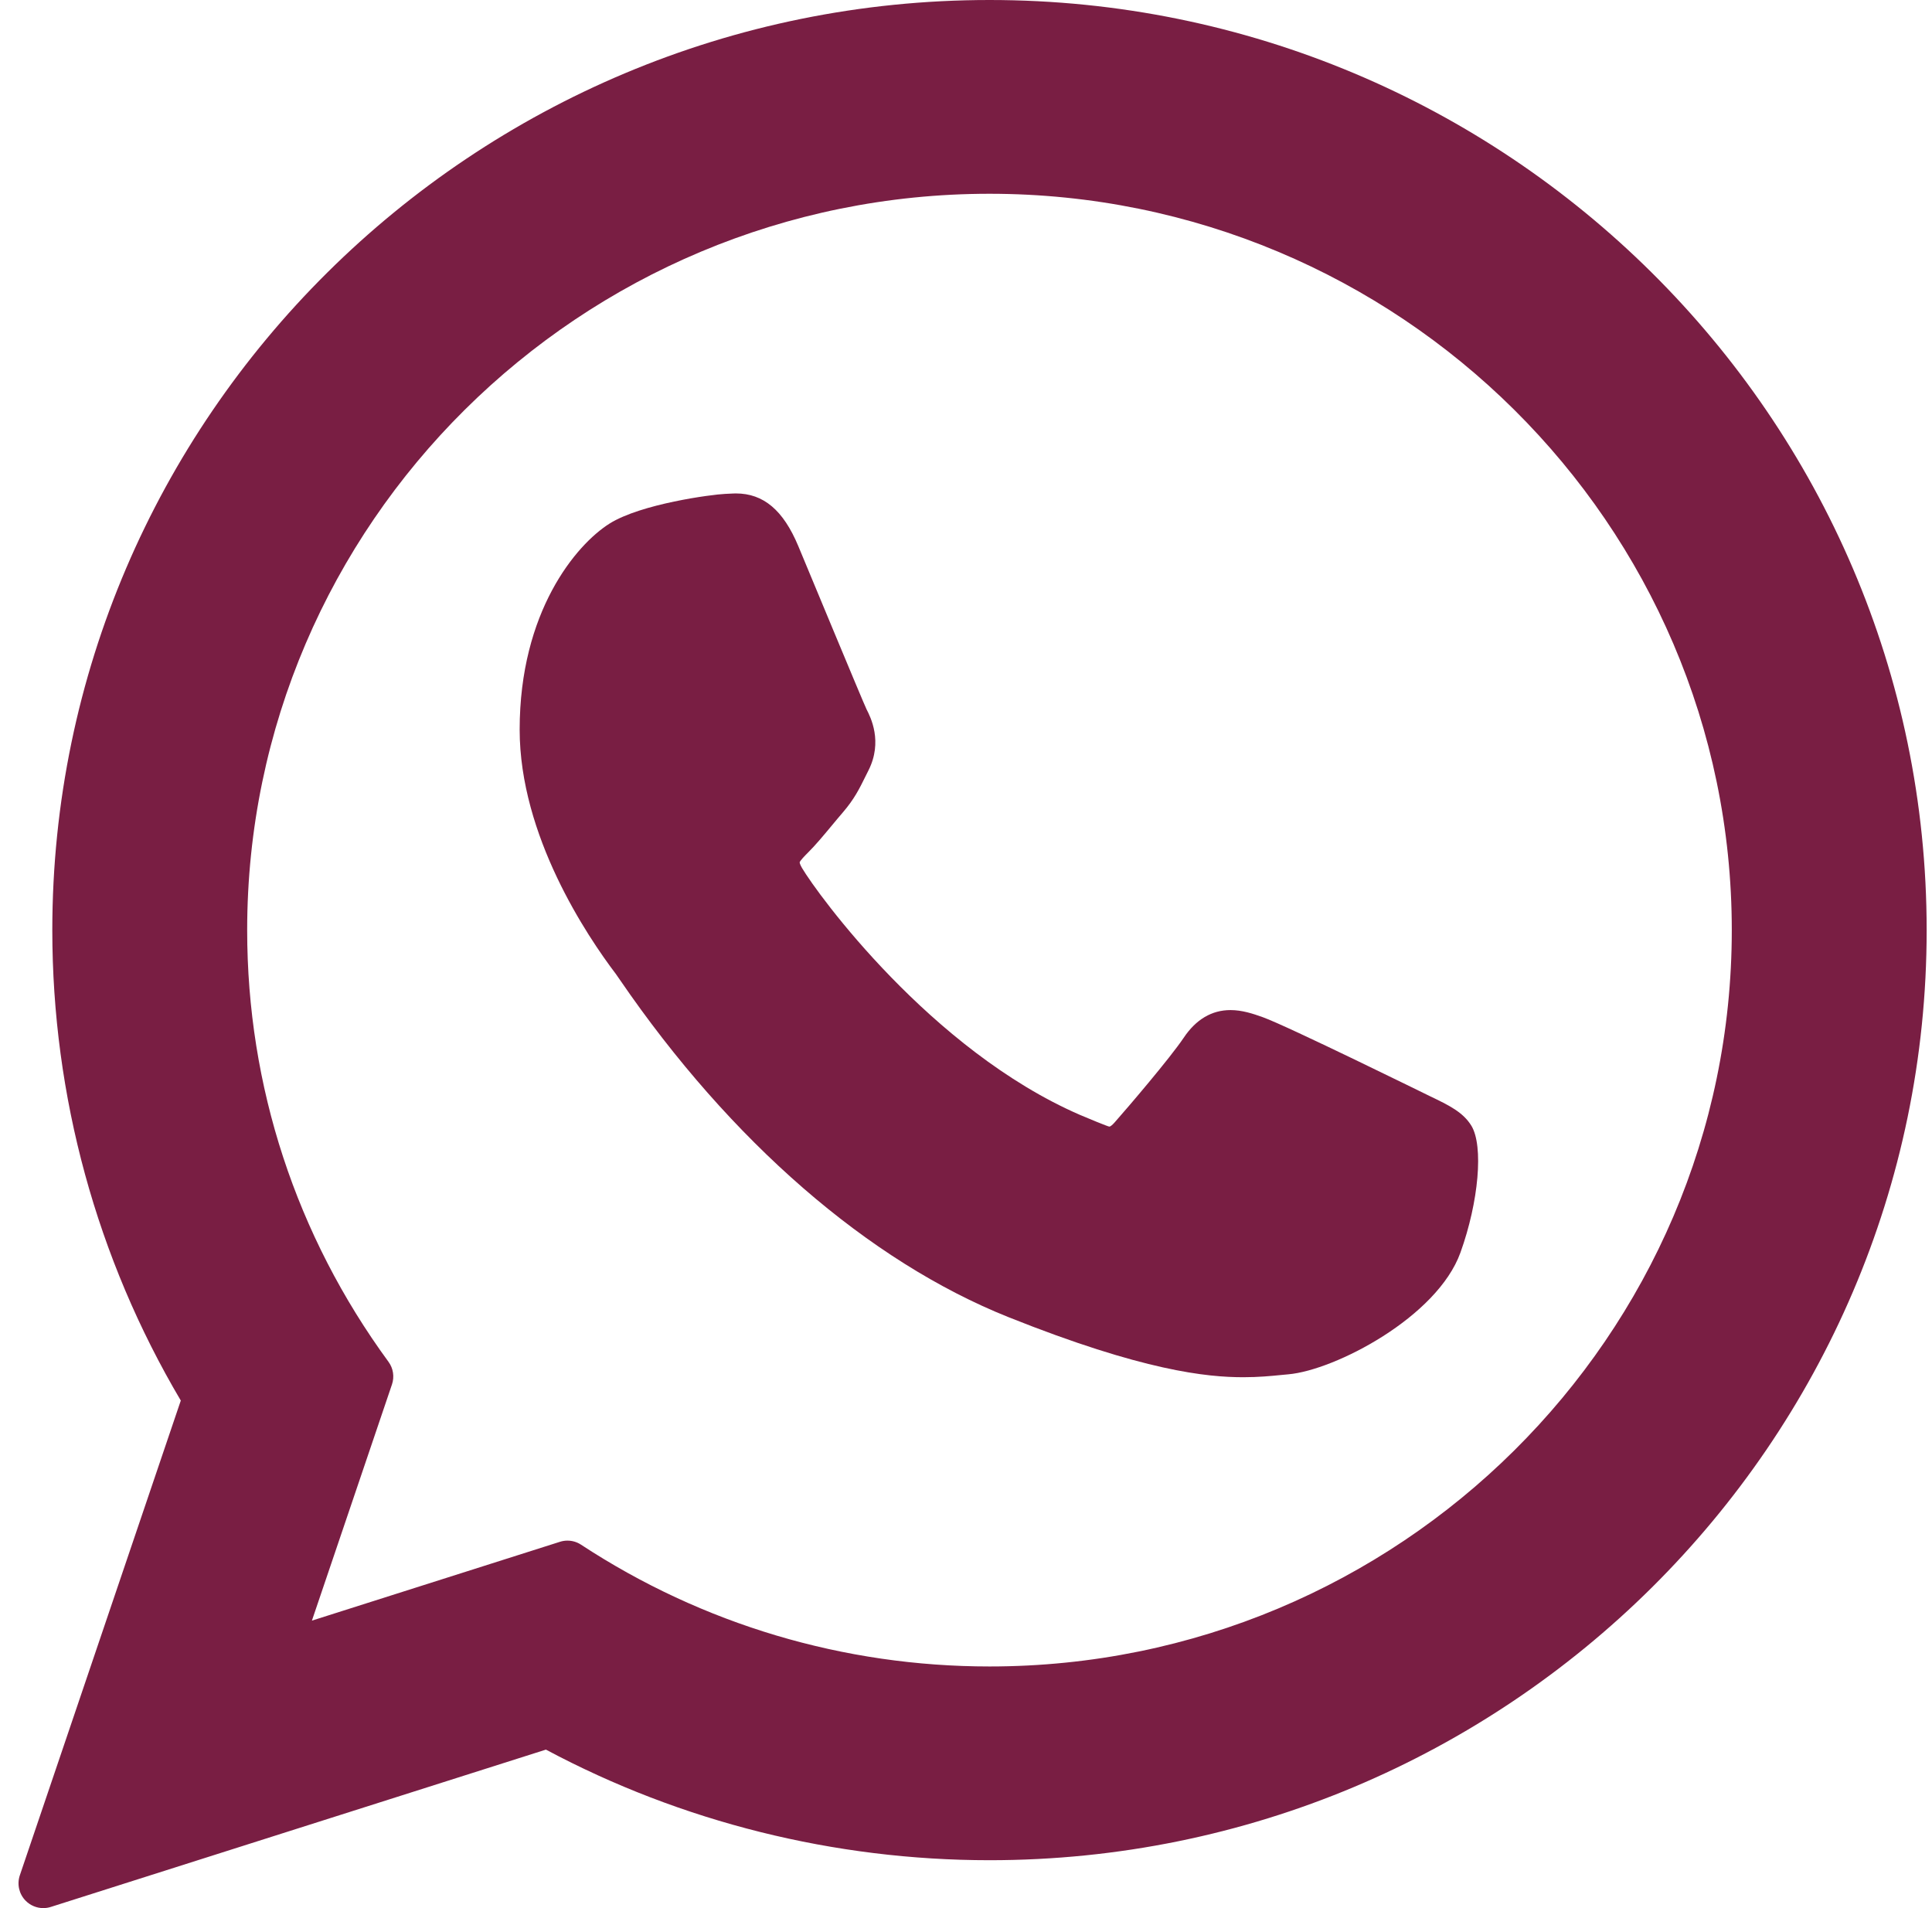 <?xml version="1.0" encoding="UTF-8"?>
<svg xmlns="http://www.w3.org/2000/svg" width="81" height="80" viewBox="0 0 81 80" fill="none">
  <path d="M59.972 45.969C59.816 45.894 53.984 43.022 52.948 42.649C52.525 42.497 52.072 42.349 51.589 42.349C50.802 42.349 50.14 42.742 49.625 43.513C49.042 44.378 47.279 46.44 46.734 47.056C46.663 47.137 46.566 47.234 46.507 47.234C46.455 47.234 45.553 46.863 45.279 46.744C39.023 44.026 34.274 37.491 33.623 36.389C33.53 36.23 33.526 36.158 33.525 36.158C33.548 36.075 33.758 35.864 33.867 35.755C34.185 35.441 34.529 35.026 34.862 34.626C35.02 34.436 35.178 34.245 35.333 34.066C35.816 33.504 36.031 33.068 36.28 32.562L36.411 32.3C37.02 31.09 36.5 30.069 36.331 29.74C36.194 29.464 33.731 23.52 33.469 22.896C32.84 21.389 32.008 20.688 30.852 20.688C30.744 20.688 30.852 20.688 30.402 20.707C29.854 20.73 26.871 21.123 25.552 21.954C24.153 22.836 21.787 25.647 21.787 30.59C21.787 35.039 24.61 39.24 25.822 40.838C25.853 40.878 25.908 40.96 25.988 41.077C30.631 47.857 36.418 52.881 42.285 55.225C47.933 57.481 50.607 57.742 52.128 57.742H52.128C52.767 57.742 53.278 57.692 53.729 57.647L54.016 57.62C55.967 57.447 60.255 55.225 61.23 52.515C61.998 50.38 62.201 48.047 61.69 47.201C61.34 46.626 60.736 46.336 59.972 45.969Z" fill="#791E43"></path>
  <path d="M41.487 0C19.82 0 2.193 17.494 2.193 38.998C2.193 45.953 4.054 52.761 7.58 58.72L0.831 78.627C0.706 78.999 0.799 79.409 1.074 79.689C1.272 79.891 1.541 80 1.815 80C1.921 80 2.027 79.984 2.13 79.951L22.888 73.355C28.569 76.39 34.989 77.992 41.487 77.992C63.151 77.992 80.776 60.499 80.776 38.998C80.776 17.494 63.151 0 41.487 0ZM41.487 69.869C35.373 69.869 29.451 68.103 24.36 64.763C24.189 64.65 23.991 64.593 23.791 64.593C23.685 64.593 23.579 64.609 23.476 64.642L13.077 67.947L16.434 58.043C16.542 57.723 16.488 57.369 16.288 57.096C12.412 51.8 10.363 45.542 10.363 38.998C10.363 21.974 24.325 8.124 41.486 8.124C58.646 8.124 72.606 21.974 72.606 38.998C72.607 56.02 58.646 69.869 41.487 69.869Z" fill="#791E43"></path>
</svg>
